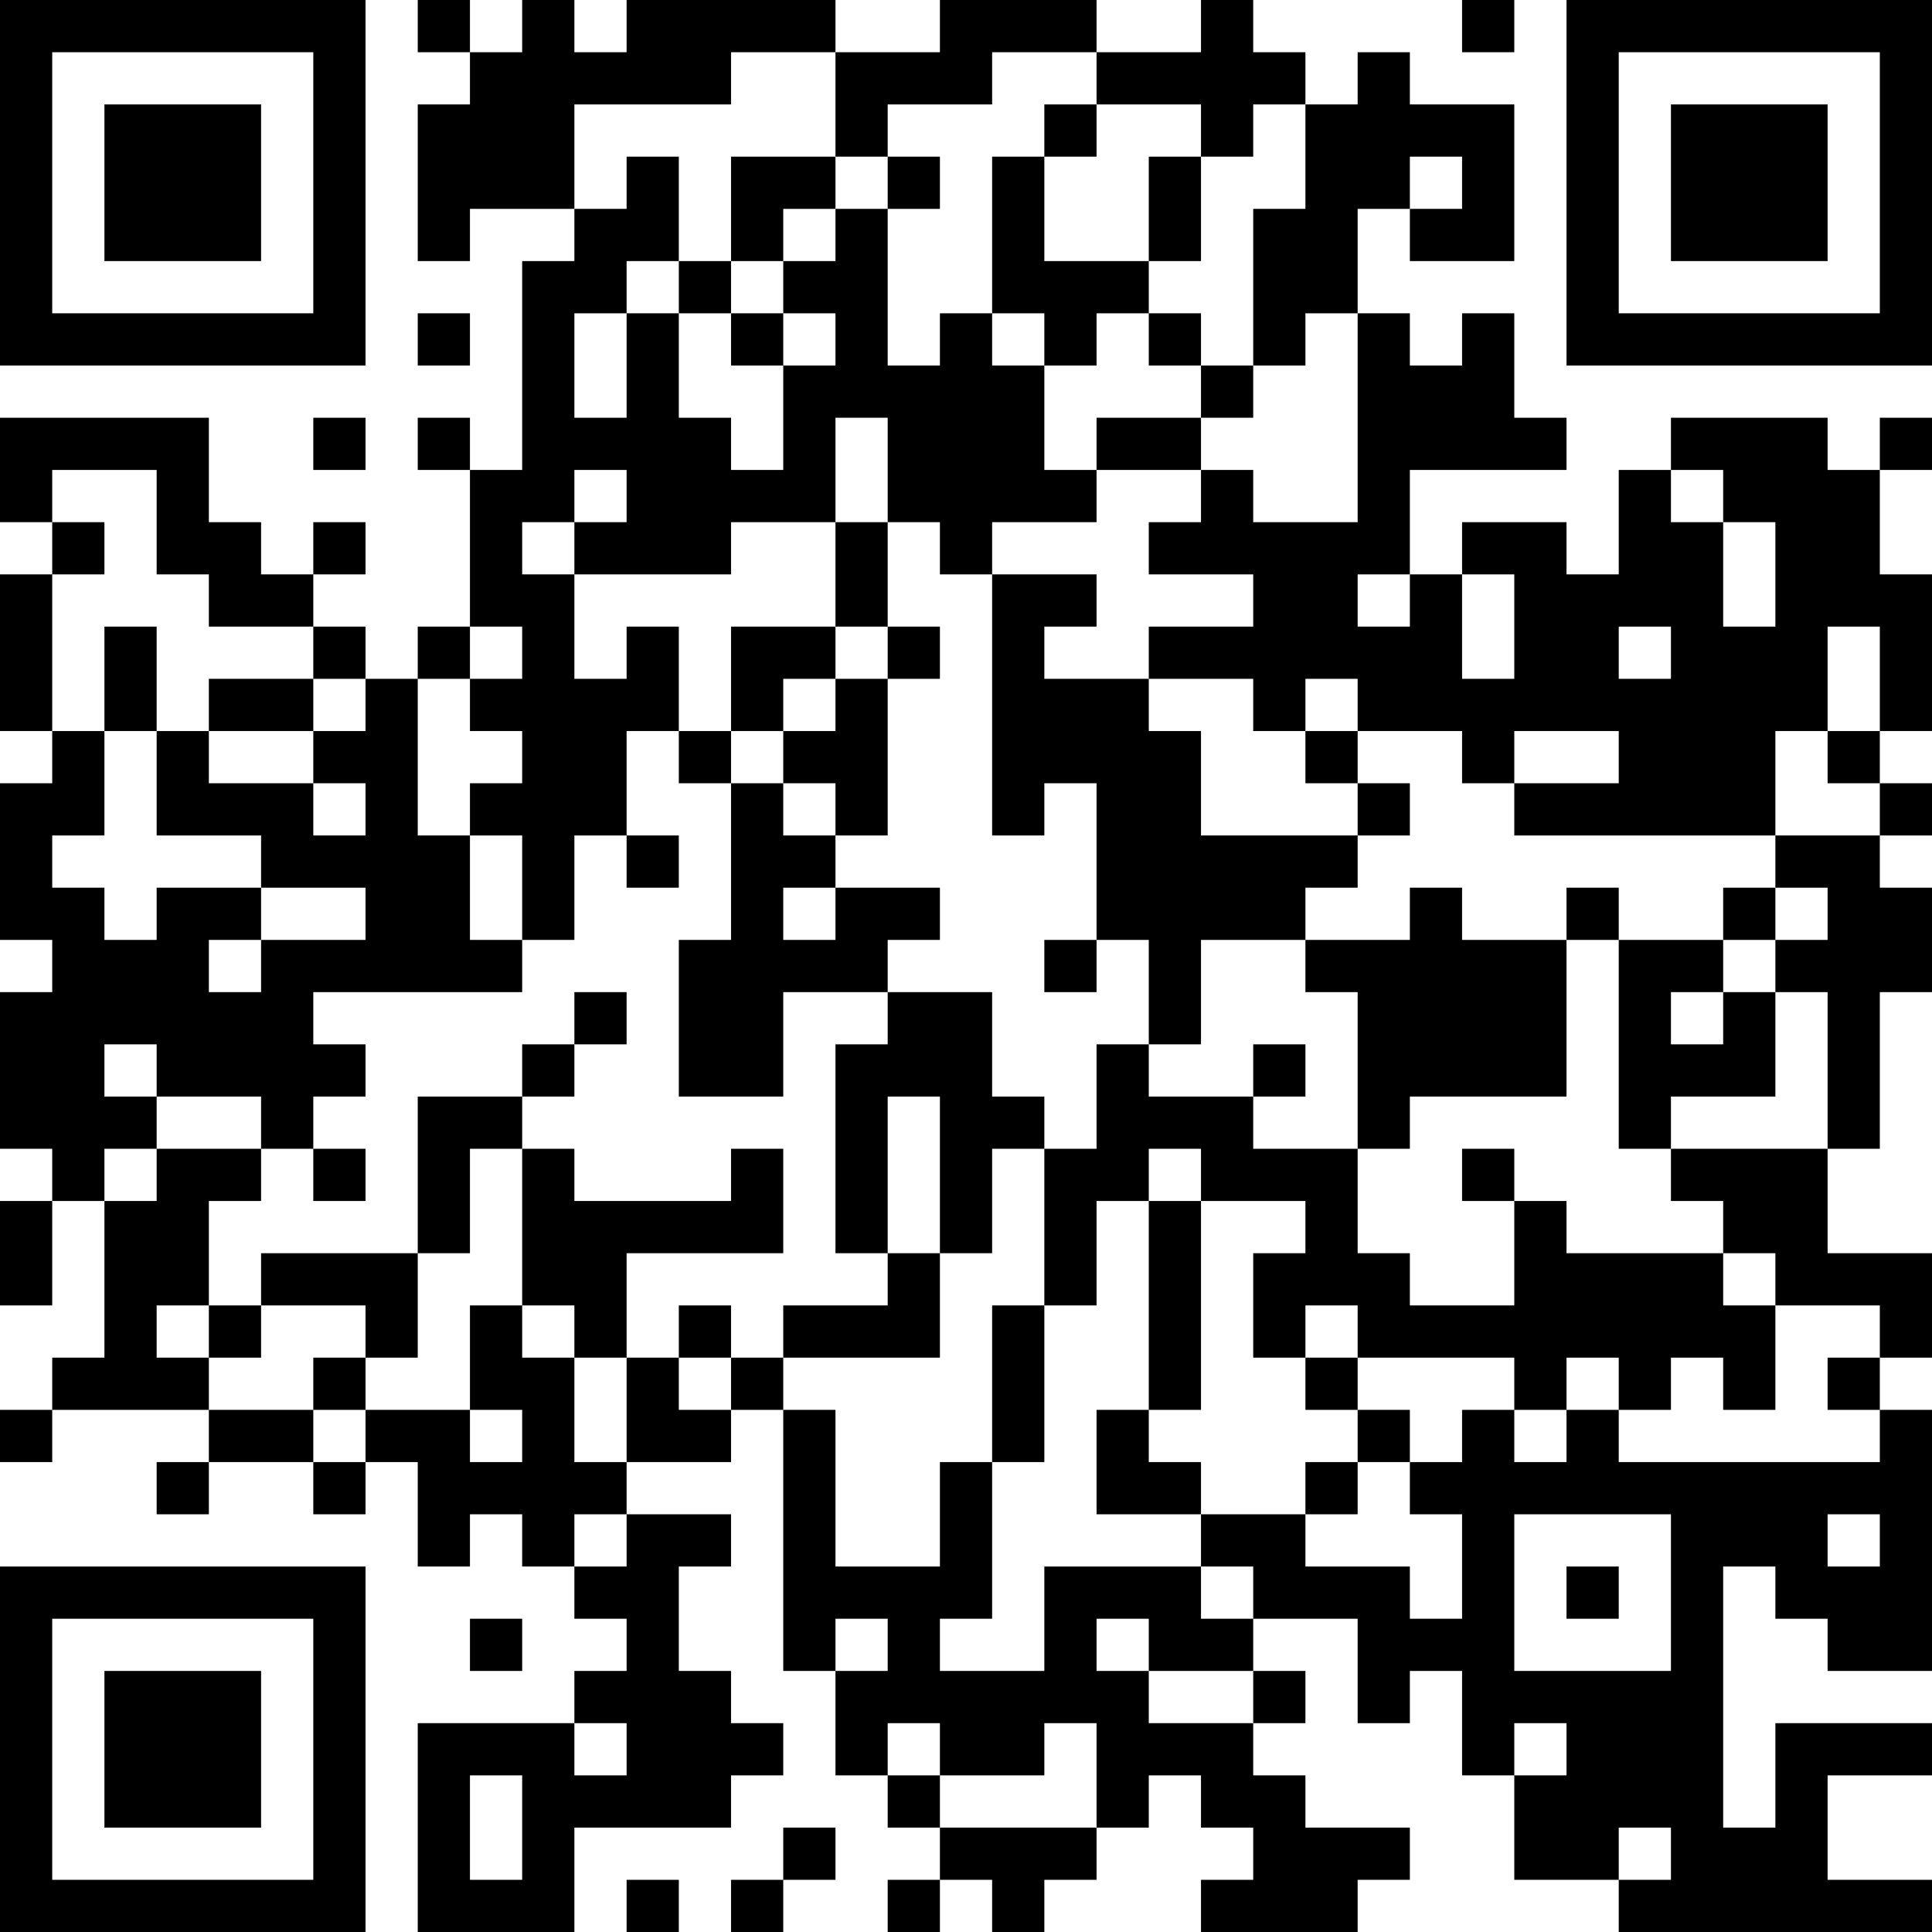 <?xml version="1.0" encoding="UTF-8"?>
<svg xmlns="http://www.w3.org/2000/svg" version="1.1" width="400" height="400" viewBox="0 0 400 400"><rect x="0" y="0" width="400" height="400" fill="#ffffff"/><g transform="scale(10.811)"><g transform="translate(0,0)"><path fill-rule="evenodd" d="M8 0L8 1L9 1L9 2L8 2L8 5L9 5L9 4L11 4L11 5L10 5L10 9L9 9L9 8L8 8L8 9L9 9L9 12L8 12L8 13L7 13L7 12L6 12L6 11L7 11L7 10L6 10L6 11L5 11L5 10L4 10L4 8L0 8L0 10L1 10L1 11L0 11L0 14L1 14L1 15L0 15L0 18L1 18L1 19L0 19L0 22L1 22L1 23L0 23L0 25L1 25L1 23L2 23L2 26L1 26L1 27L0 27L0 28L1 28L1 27L4 27L4 28L3 28L3 29L4 29L4 28L6 28L6 29L7 29L7 28L8 28L8 30L9 30L9 29L10 29L10 30L11 30L11 31L12 31L12 32L11 32L11 33L8 33L8 37L11 37L11 35L14 35L14 34L15 34L15 33L14 33L14 32L13 32L13 30L14 30L14 29L12 29L12 28L14 28L14 27L15 27L15 32L16 32L16 34L17 34L17 35L18 35L18 36L17 36L17 37L18 37L18 36L19 36L19 37L20 37L20 36L21 36L21 35L22 35L22 34L23 34L23 35L24 35L24 36L23 36L23 37L26 37L26 36L27 36L27 35L25 35L25 34L24 34L24 33L25 33L25 32L24 32L24 31L26 31L26 33L27 33L27 32L28 32L28 34L29 34L29 36L31 36L31 37L37 37L37 36L35 36L35 34L37 34L37 33L34 33L34 35L33 35L33 30L34 30L34 31L35 31L35 32L37 32L37 27L36 27L36 26L37 26L37 24L35 24L35 22L36 22L36 19L37 19L37 17L36 17L36 16L37 16L37 15L36 15L36 14L37 14L37 11L36 11L36 9L37 9L37 8L36 8L36 9L35 9L35 8L32 8L32 9L31 9L31 11L30 11L30 10L28 10L28 11L27 11L27 9L30 9L30 8L29 8L29 6L28 6L28 7L27 7L27 6L26 6L26 4L27 4L27 5L29 5L29 2L27 2L27 1L26 1L26 2L25 2L25 1L24 1L24 0L23 0L23 1L21 1L21 0L18 0L18 1L16 1L16 0L12 0L12 1L11 1L11 0L10 0L10 1L9 1L9 0ZM28 0L28 1L29 1L29 0ZM14 1L14 2L11 2L11 4L12 4L12 3L13 3L13 5L12 5L12 6L11 6L11 8L12 8L12 6L13 6L13 8L14 8L14 9L15 9L15 7L16 7L16 6L15 6L15 5L16 5L16 4L17 4L17 7L18 7L18 6L19 6L19 7L20 7L20 9L21 9L21 10L19 10L19 11L18 11L18 10L17 10L17 8L16 8L16 10L14 10L14 11L11 11L11 10L12 10L12 9L11 9L11 10L10 10L10 11L11 11L11 13L12 13L12 12L13 12L13 14L12 14L12 16L11 16L11 18L10 18L10 16L9 16L9 15L10 15L10 14L9 14L9 13L10 13L10 12L9 12L9 13L8 13L8 16L9 16L9 18L10 18L10 19L6 19L6 20L7 20L7 21L6 21L6 22L5 22L5 21L3 21L3 20L2 20L2 21L3 21L3 22L2 22L2 23L3 23L3 22L5 22L5 23L4 23L4 25L3 25L3 26L4 26L4 27L6 27L6 28L7 28L7 27L9 27L9 28L10 28L10 27L9 27L9 25L10 25L10 26L11 26L11 28L12 28L12 26L13 26L13 27L14 27L14 26L15 26L15 27L16 27L16 30L18 30L18 28L19 28L19 31L18 31L18 32L20 32L20 30L23 30L23 31L24 31L24 30L23 30L23 29L25 29L25 30L27 30L27 31L28 31L28 29L27 29L27 28L28 28L28 27L29 27L29 28L30 28L30 27L31 27L31 28L36 28L36 27L35 27L35 26L36 26L36 25L34 25L34 24L33 24L33 23L32 23L32 22L35 22L35 19L34 19L34 18L35 18L35 17L34 17L34 16L36 16L36 15L35 15L35 14L36 14L36 12L35 12L35 14L34 14L34 16L29 16L29 15L31 15L31 14L29 14L29 15L28 15L28 14L26 14L26 13L25 13L25 14L24 14L24 13L22 13L22 12L24 12L24 11L22 11L22 10L23 10L23 9L24 9L24 10L26 10L26 6L25 6L25 7L24 7L24 4L25 4L25 2L24 2L24 3L23 3L23 2L21 2L21 1L19 1L19 2L17 2L17 3L16 3L16 1ZM20 2L20 3L19 3L19 6L20 6L20 7L21 7L21 6L22 6L22 7L23 7L23 8L21 8L21 9L23 9L23 8L24 8L24 7L23 7L23 6L22 6L22 5L23 5L23 3L22 3L22 5L20 5L20 3L21 3L21 2ZM14 3L14 5L13 5L13 6L14 6L14 7L15 7L15 6L14 6L14 5L15 5L15 4L16 4L16 3ZM17 3L17 4L18 4L18 3ZM27 3L27 4L28 4L28 3ZM8 6L8 7L9 7L9 6ZM6 8L6 9L7 9L7 8ZM1 9L1 10L2 10L2 11L1 11L1 14L2 14L2 16L1 16L1 17L2 17L2 18L3 18L3 17L5 17L5 18L4 18L4 19L5 19L5 18L7 18L7 17L5 17L5 16L3 16L3 14L4 14L4 15L6 15L6 16L7 16L7 15L6 15L6 14L7 14L7 13L6 13L6 12L4 12L4 11L3 11L3 9ZM32 9L32 10L33 10L33 12L34 12L34 10L33 10L33 9ZM16 10L16 12L14 12L14 14L13 14L13 15L14 15L14 18L13 18L13 21L15 21L15 19L17 19L17 20L16 20L16 24L17 24L17 25L15 25L15 26L18 26L18 24L19 24L19 22L20 22L20 25L19 25L19 28L20 28L20 25L21 25L21 23L22 23L22 27L21 27L21 29L23 29L23 28L22 28L22 27L23 27L23 23L25 23L25 24L24 24L24 26L25 26L25 27L26 27L26 28L25 28L25 29L26 29L26 28L27 28L27 27L26 27L26 26L29 26L29 27L30 27L30 26L31 26L31 27L32 27L32 26L33 26L33 27L34 27L34 25L33 25L33 24L30 24L30 23L29 23L29 22L28 22L28 23L29 23L29 25L27 25L27 24L26 24L26 22L27 22L27 21L30 21L30 18L31 18L31 22L32 22L32 21L34 21L34 19L33 19L33 18L34 18L34 17L33 17L33 18L31 18L31 17L30 17L30 18L28 18L28 17L27 17L27 18L25 18L25 17L26 17L26 16L27 16L27 15L26 15L26 14L25 14L25 15L26 15L26 16L23 16L23 14L22 14L22 13L20 13L20 12L21 12L21 11L19 11L19 16L20 16L20 15L21 15L21 18L20 18L20 19L21 19L21 18L22 18L22 20L21 20L21 22L20 22L20 21L19 21L19 19L17 19L17 18L18 18L18 17L16 17L16 16L17 16L17 13L18 13L18 12L17 12L17 10ZM26 11L26 12L27 12L27 11ZM28 11L28 13L29 13L29 11ZM2 12L2 14L3 14L3 12ZM16 12L16 13L15 13L15 14L14 14L14 15L15 15L15 16L16 16L16 15L15 15L15 14L16 14L16 13L17 13L17 12ZM31 12L31 13L32 13L32 12ZM4 13L4 14L6 14L6 13ZM12 16L12 17L13 17L13 16ZM15 17L15 18L16 18L16 17ZM23 18L23 20L22 20L22 21L24 21L24 22L26 22L26 19L25 19L25 18ZM11 19L11 20L10 20L10 21L8 21L8 24L5 24L5 25L4 25L4 26L5 26L5 25L7 25L7 26L6 26L6 27L7 27L7 26L8 26L8 24L9 24L9 22L10 22L10 25L11 25L11 26L12 26L12 24L15 24L15 22L14 22L14 23L11 23L11 22L10 22L10 21L11 21L11 20L12 20L12 19ZM32 19L32 20L33 20L33 19ZM24 20L24 21L25 21L25 20ZM17 21L17 24L18 24L18 21ZM6 22L6 23L7 23L7 22ZM22 22L22 23L23 23L23 22ZM13 25L13 26L14 26L14 25ZM25 25L25 26L26 26L26 25ZM11 29L11 30L12 30L12 29ZM29 29L29 32L32 32L32 29ZM35 29L35 30L36 30L36 29ZM30 30L30 31L31 31L31 30ZM9 31L9 32L10 32L10 31ZM16 31L16 32L17 32L17 31ZM21 31L21 32L22 32L22 33L24 33L24 32L22 32L22 31ZM11 33L11 34L12 34L12 33ZM17 33L17 34L18 34L18 35L21 35L21 33L20 33L20 34L18 34L18 33ZM29 33L29 34L30 34L30 33ZM9 34L9 36L10 36L10 34ZM15 35L15 36L14 36L14 37L15 37L15 36L16 36L16 35ZM31 35L31 36L32 36L32 35ZM12 36L12 37L13 37L13 36ZM0 0L0 7L7 7L7 0ZM1 1L1 6L6 6L6 1ZM2 2L2 5L5 5L5 2ZM30 0L30 7L37 7L37 0ZM31 1L31 6L36 6L36 1ZM32 2L32 5L35 5L35 2ZM0 30L0 37L7 37L7 30ZM1 31L1 36L6 36L6 31ZM2 32L2 35L5 35L5 32Z" fill="#000000"/></g></g></svg>
